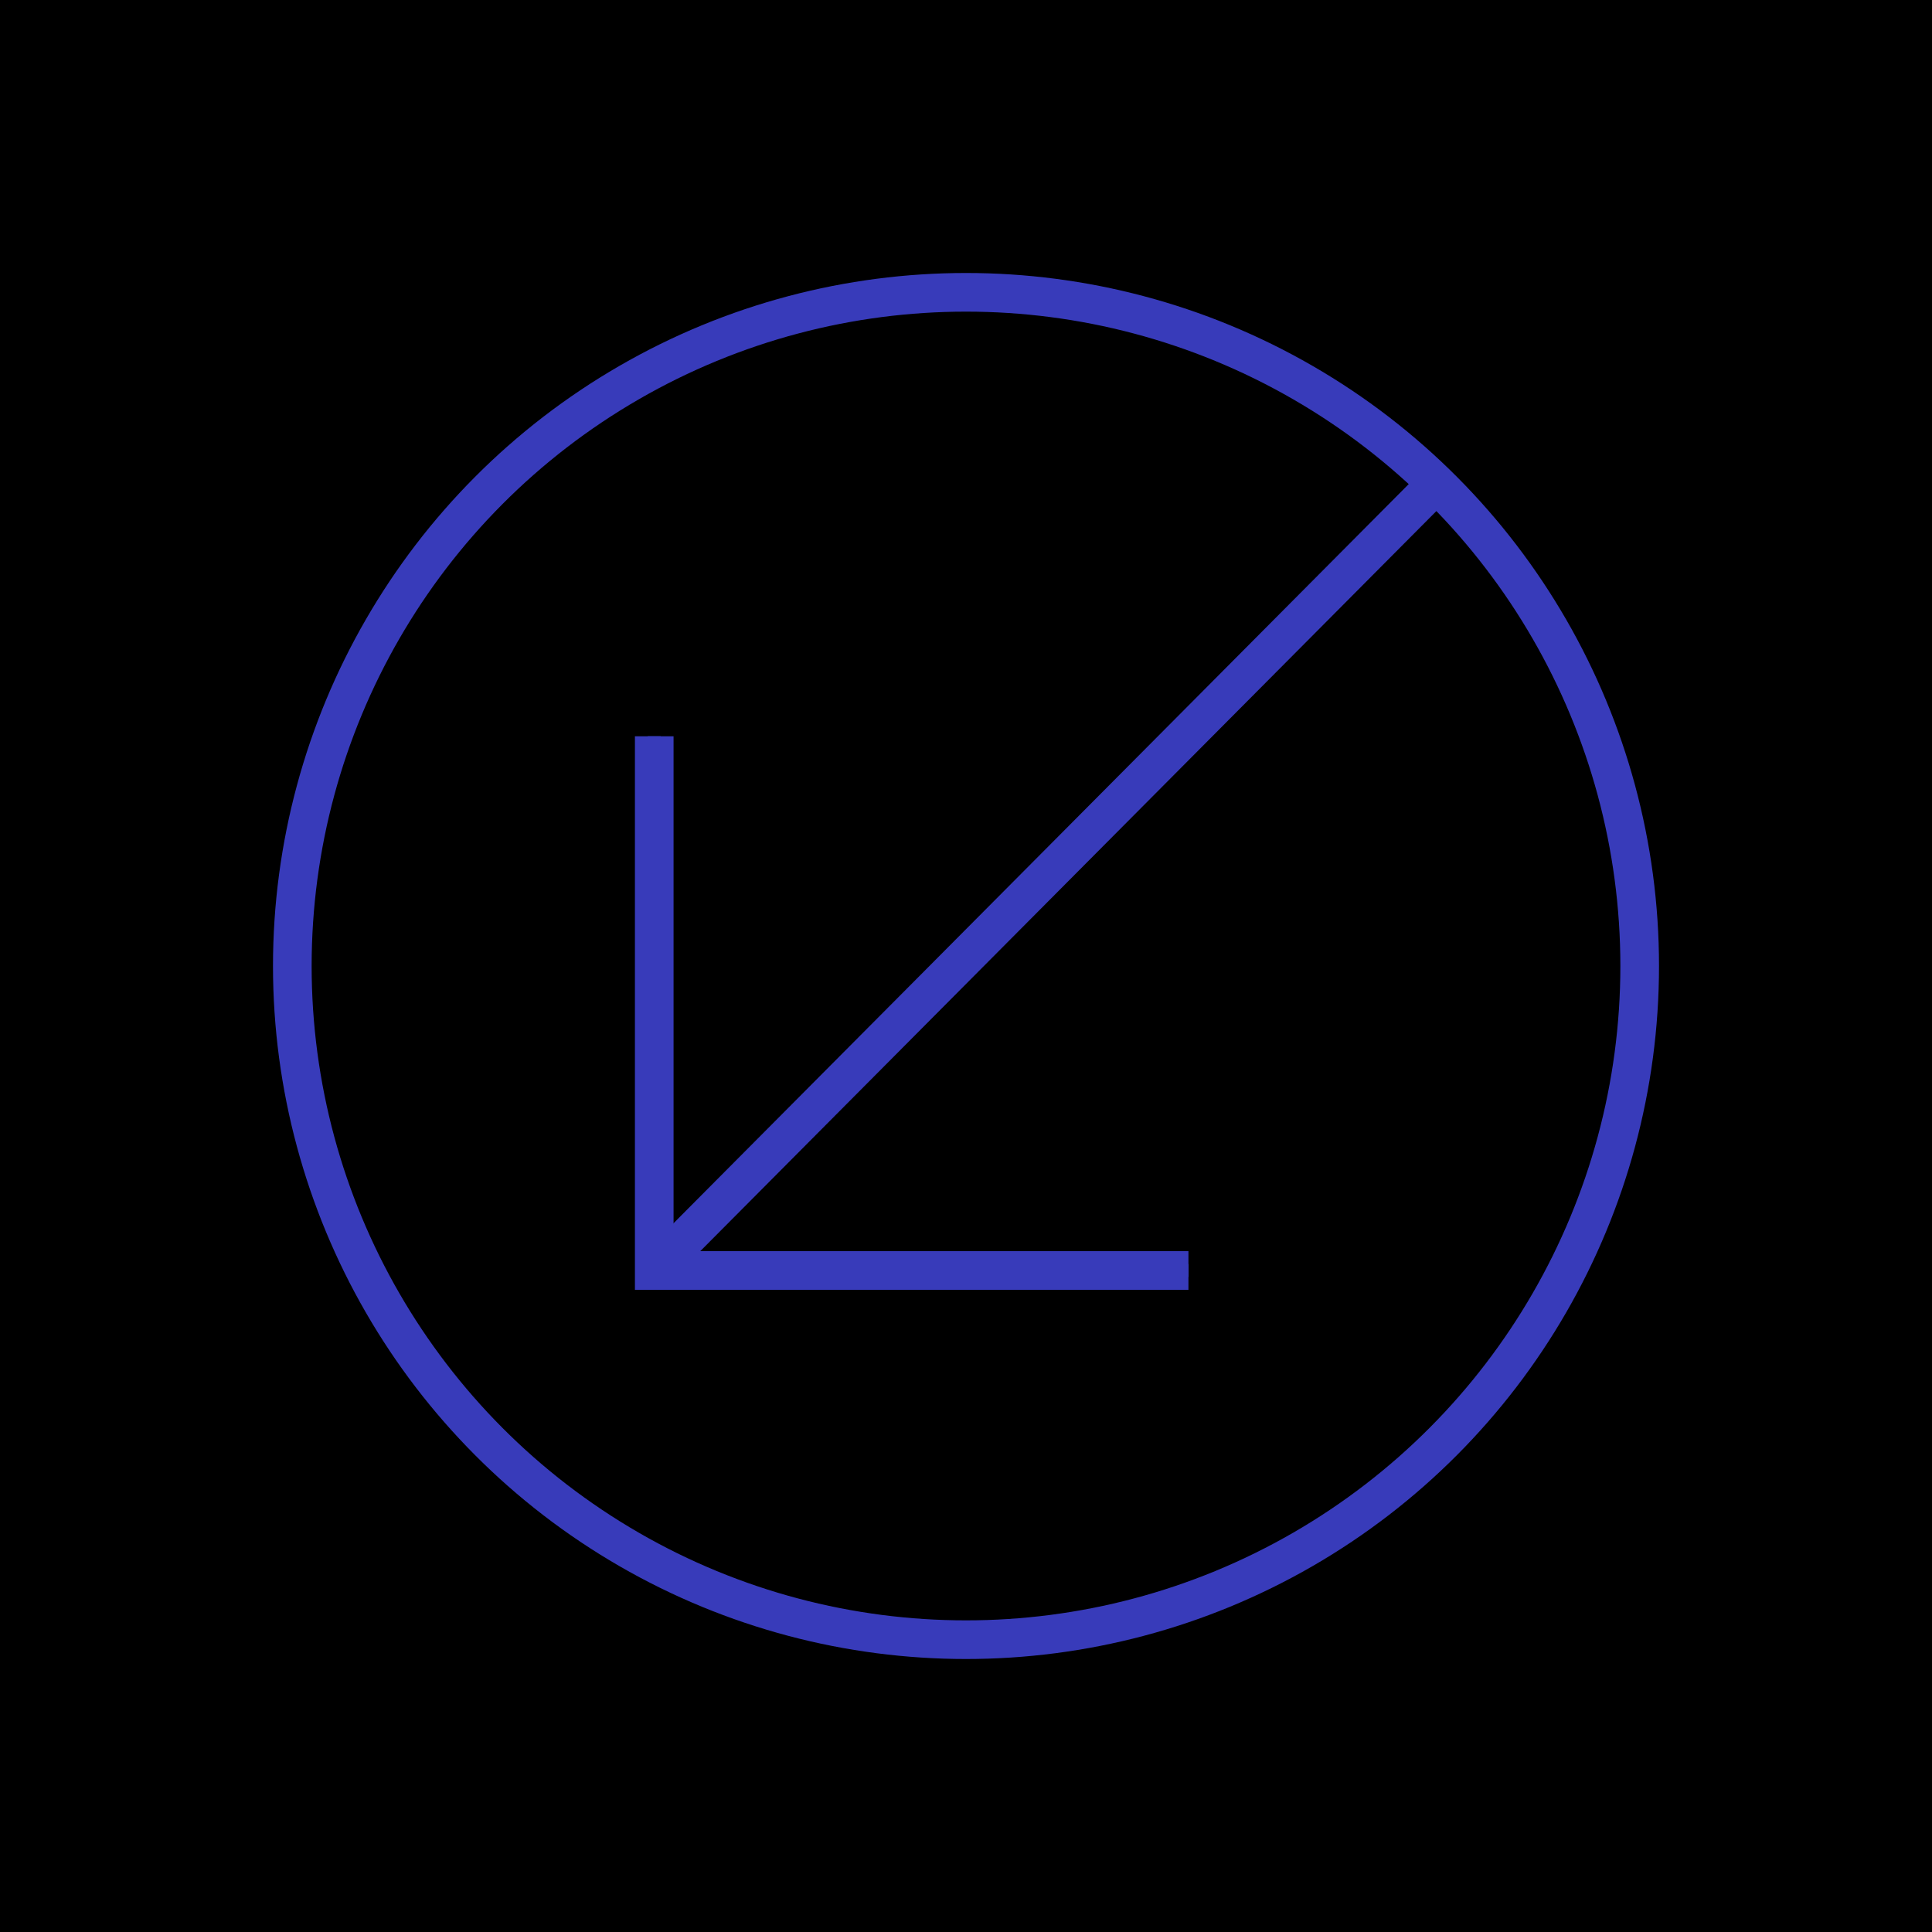 <?xml version="1.0" encoding="UTF-8"?> <svg xmlns="http://www.w3.org/2000/svg" id="Layer_1" viewBox="0 0 300 300"><defs><style> .cls-1 { stroke: #383bba; stroke-width: 6px; } .cls-1, .cls-2 { fill: none; } .cls-2 { stroke: #4858ef; stroke-miterlimit: 10; stroke-width: 2px; } </style></defs><rect y="0" width="300" height="300"></rect><g><g><path class="cls-2" d="M101.72,197.15s-.04-.03-.02-.05l120.79-121.44"></path><polyline class="cls-2" points="184.54 197.28 101.59 197.28 101.59 114.33"></polyline></g><g><path class="cls-1" d="M101.72,197.15s-.04-.03-.02-.05l120.79-121.44"></path><polyline class="cls-1" points="184.54 197.28 101.59 197.28 101.59 114.33"></polyline></g></g><circle class="cls-1" cx="150" cy="150" r="104.61"></circle></svg> 